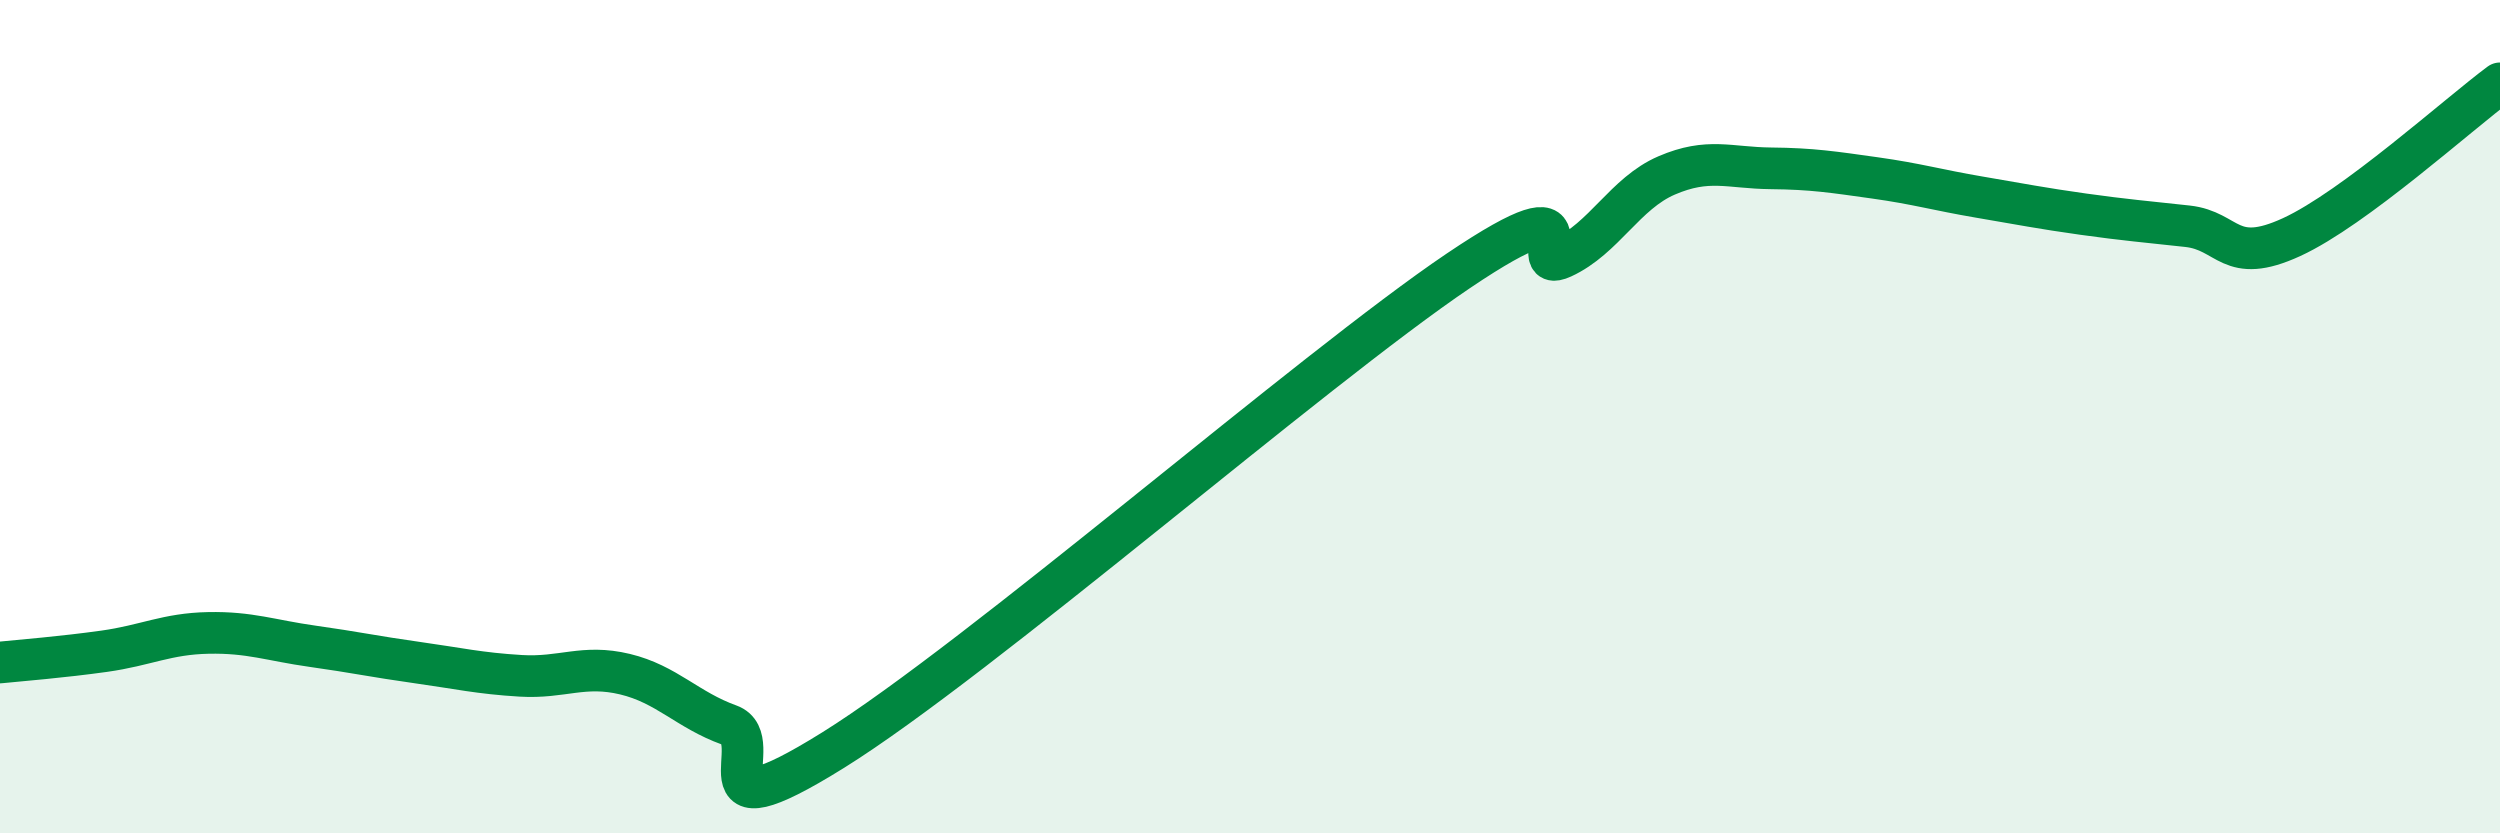 
    <svg width="60" height="20" viewBox="0 0 60 20" xmlns="http://www.w3.org/2000/svg">
      <path
        d="M 0,15.9 C 0.5,15.85 1.5,15.77 2.5,15.63 C 3.5,15.49 4,15.21 5,15.19 C 6,15.17 6.5,15.37 7.5,15.51 C 8.5,15.65 9,15.76 10,15.9 C 11,16.04 11.5,16.16 12.5,16.22 C 13.5,16.28 14,15.94 15,16.18 C 16,16.42 16.5,17.04 17.5,17.4 C 18.5,17.76 16.5,20.18 20,18 C 23.5,15.82 31.5,8.86 35,6.5 C 38.5,4.14 36.5,6.64 37.5,6.18 C 38.5,5.72 39,4.64 40,4.21 C 41,3.78 41.5,4.03 42.5,4.04 C 43.5,4.05 44,4.13 45,4.27 C 46,4.41 46.5,4.56 47.5,4.73 C 48.5,4.9 49,5 50,5.14 C 51,5.28 51.5,5.32 52.5,5.43 C 53.5,5.54 53.5,6.38 55,5.69 C 56.5,5 59,2.74 60,2L60 20L0 20Z"
        fill="#008740"
        opacity="0.1"
        stroke-linecap="round"
        stroke-linejoin="round"
      />
      <path
        d="M 0,15.9 C 0.5,15.85 1.5,15.77 2.5,15.63 C 3.5,15.49 4,15.21 5,15.19 C 6,15.17 6.5,15.37 7.5,15.51 C 8.5,15.65 9,15.76 10,15.9 C 11,16.04 11.5,16.16 12.5,16.22 C 13.5,16.28 14,15.94 15,16.18 C 16,16.42 16.5,17.04 17.5,17.4 C 18.5,17.76 16.5,20.18 20,18 C 23.5,15.82 31.5,8.86 35,6.5 C 38.5,4.14 36.5,6.64 37.5,6.18 C 38.5,5.72 39,4.64 40,4.21 C 41,3.78 41.5,4.03 42.5,4.04 C 43.5,4.05 44,4.13 45,4.27 C 46,4.41 46.5,4.56 47.5,4.73 C 48.5,4.9 49,5 50,5.14 C 51,5.28 51.5,5.32 52.5,5.43 C 53.5,5.54 53.5,6.38 55,5.69 C 56.5,5 59,2.74 60,2"
        stroke="#008740"
        stroke-width="1"
        fill="none"
        stroke-linecap="round"
        stroke-linejoin="round"
      />
    </svg>
  